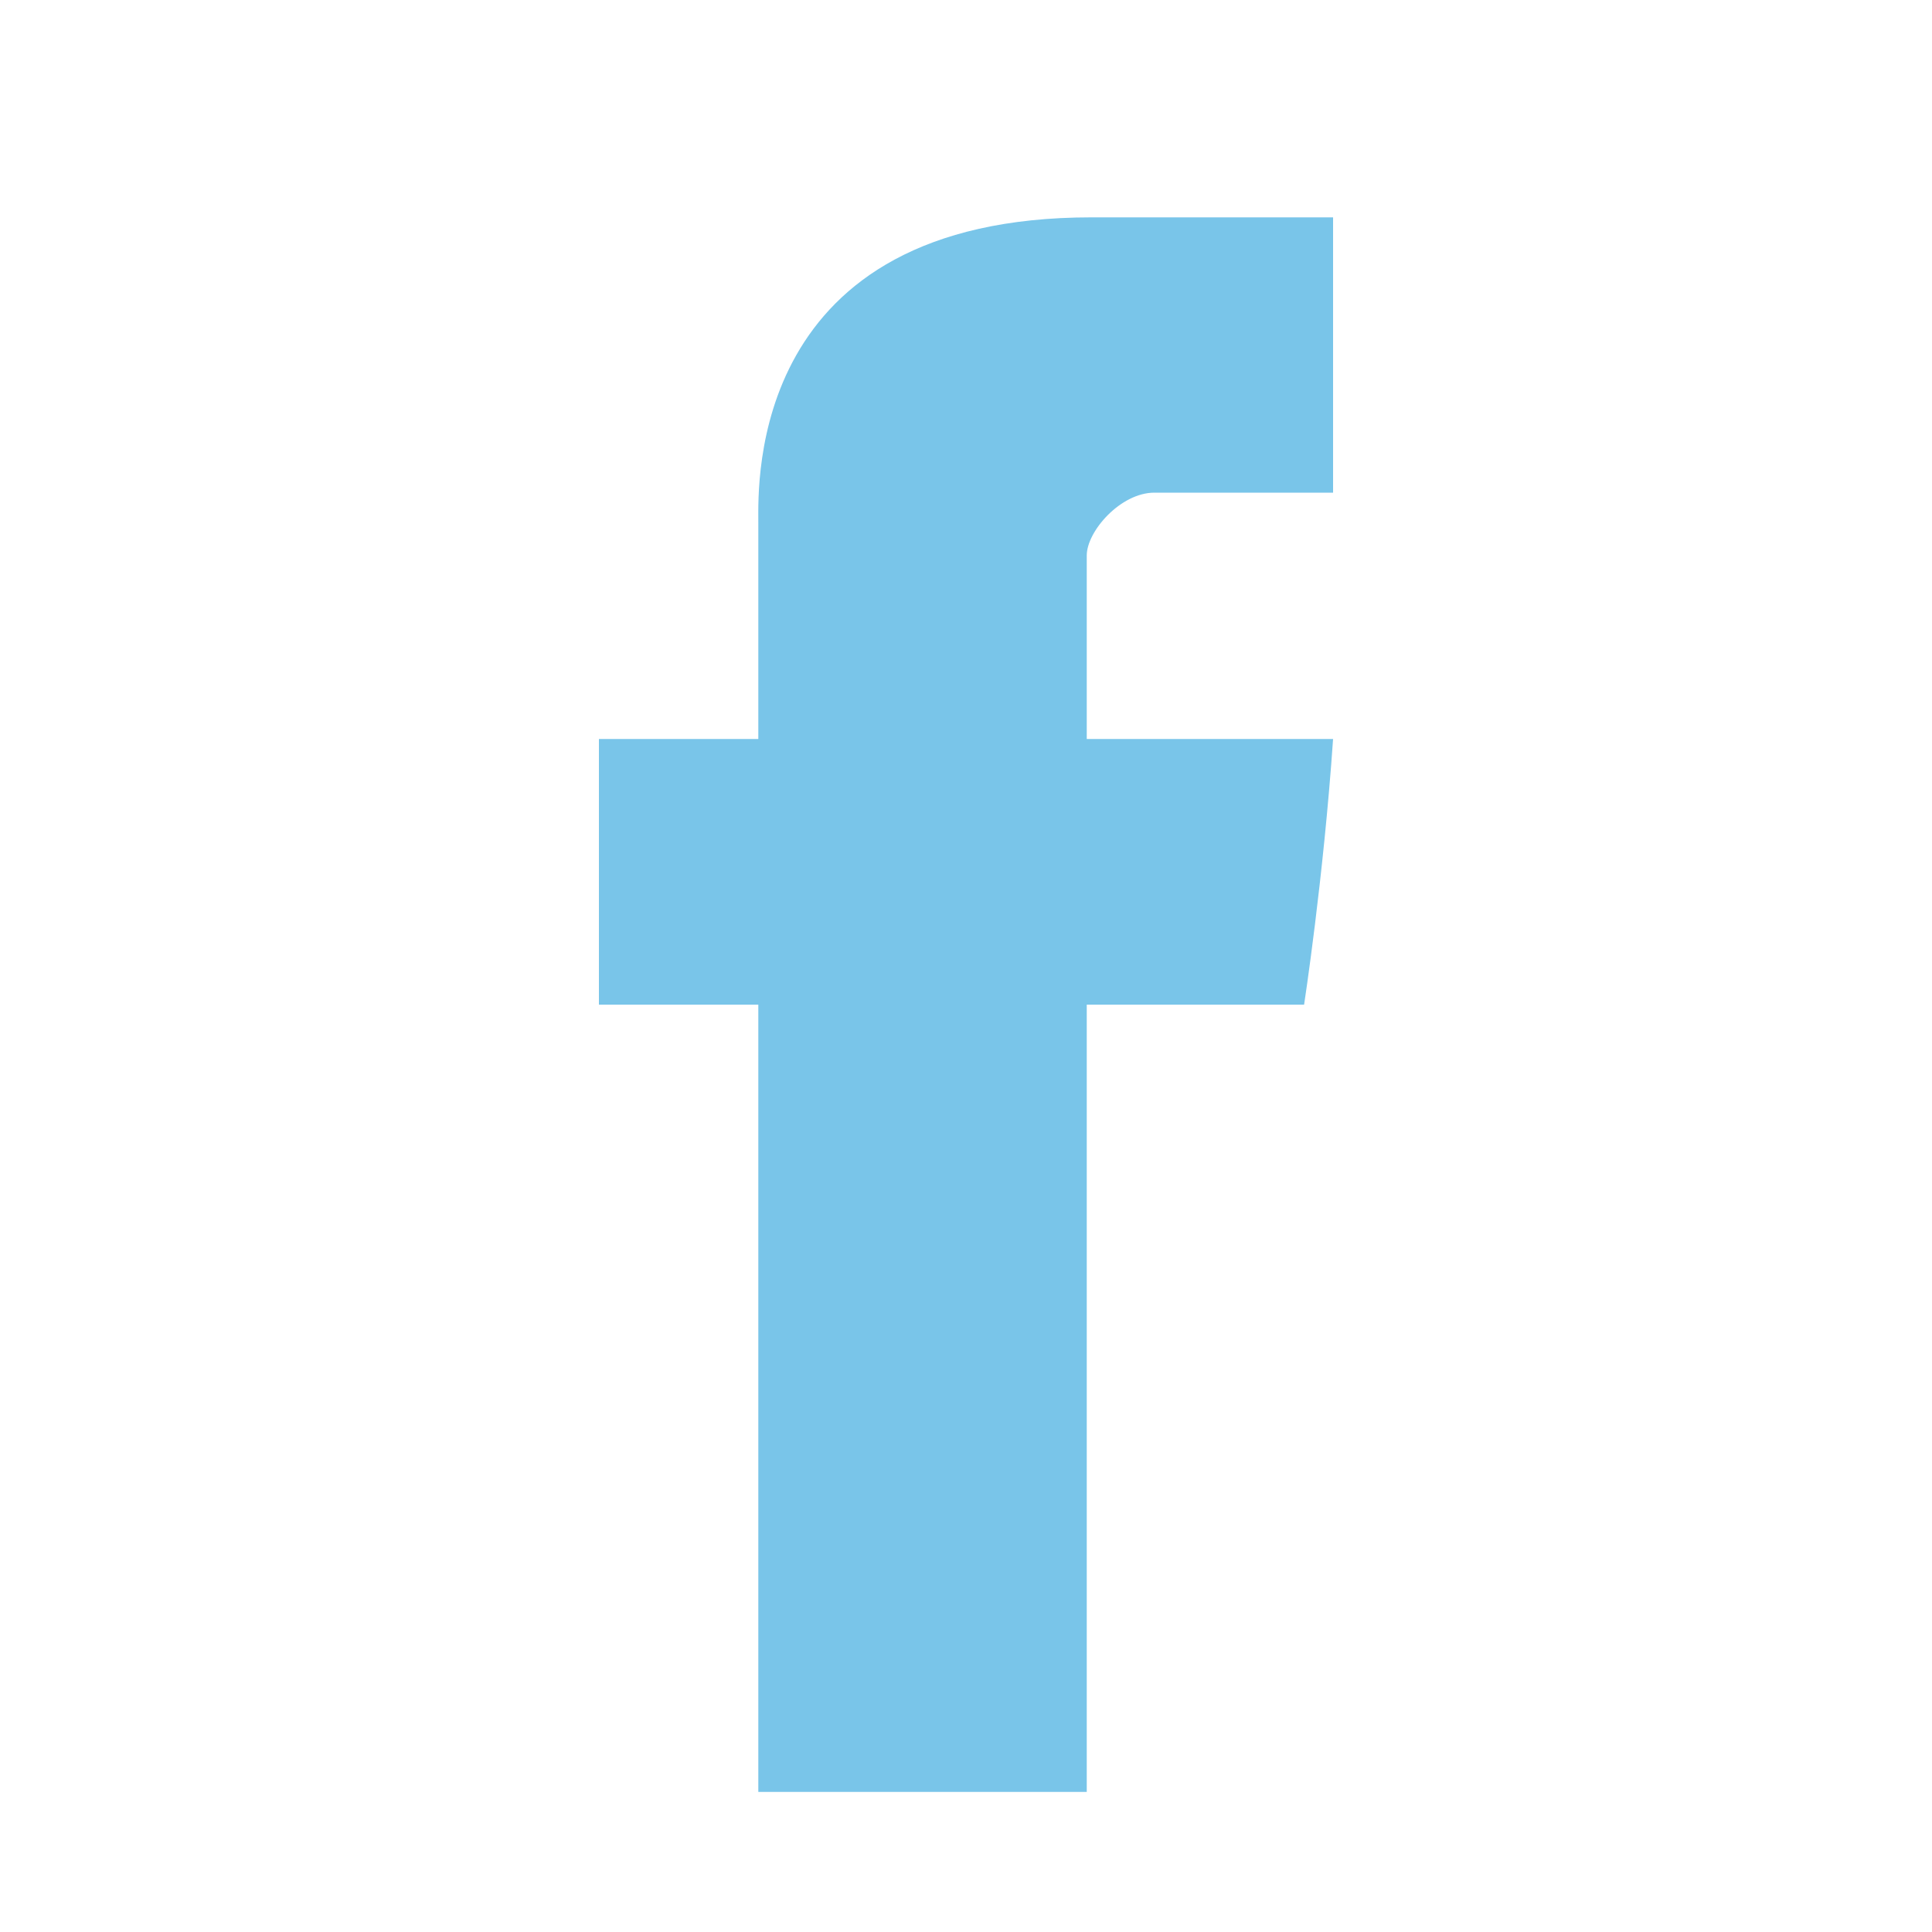 <?xml version="1.0" encoding="utf-8"?>
<!-- Generator: Adobe Illustrator 24.1.1, SVG Export Plug-In . SVG Version: 6.00 Build 0)  -->
<svg xmlns="http://www.w3.org/2000/svg" xmlns:xlink="http://www.w3.org/1999/xlink" version="1.1" id="Layer_1" x="0px" y="0px" viewBox="0 0 40 40" style="enable-background:new 0 0 40 40;" xml:space="preserve" width="40" height="40">
<style type="text/css">
	.st0{fill:none;}
	.st1{fill:#79C5E9;}
</style>
<rect class="st0" width="40" height="40"/>
<path class="st1" d="M23.9,10.2h3.7V4.5h-5c-7.1,0-6.9,5.5-6.9,6.3v4.5h-3.3v5.5h3.3v16.3h6.8V20.8H27c0,0,0.4-2.6,0.6-5.5h-5.1  v-3.8C22.5,11,23.2,10.2,23.9,10.2"/>
</svg>
